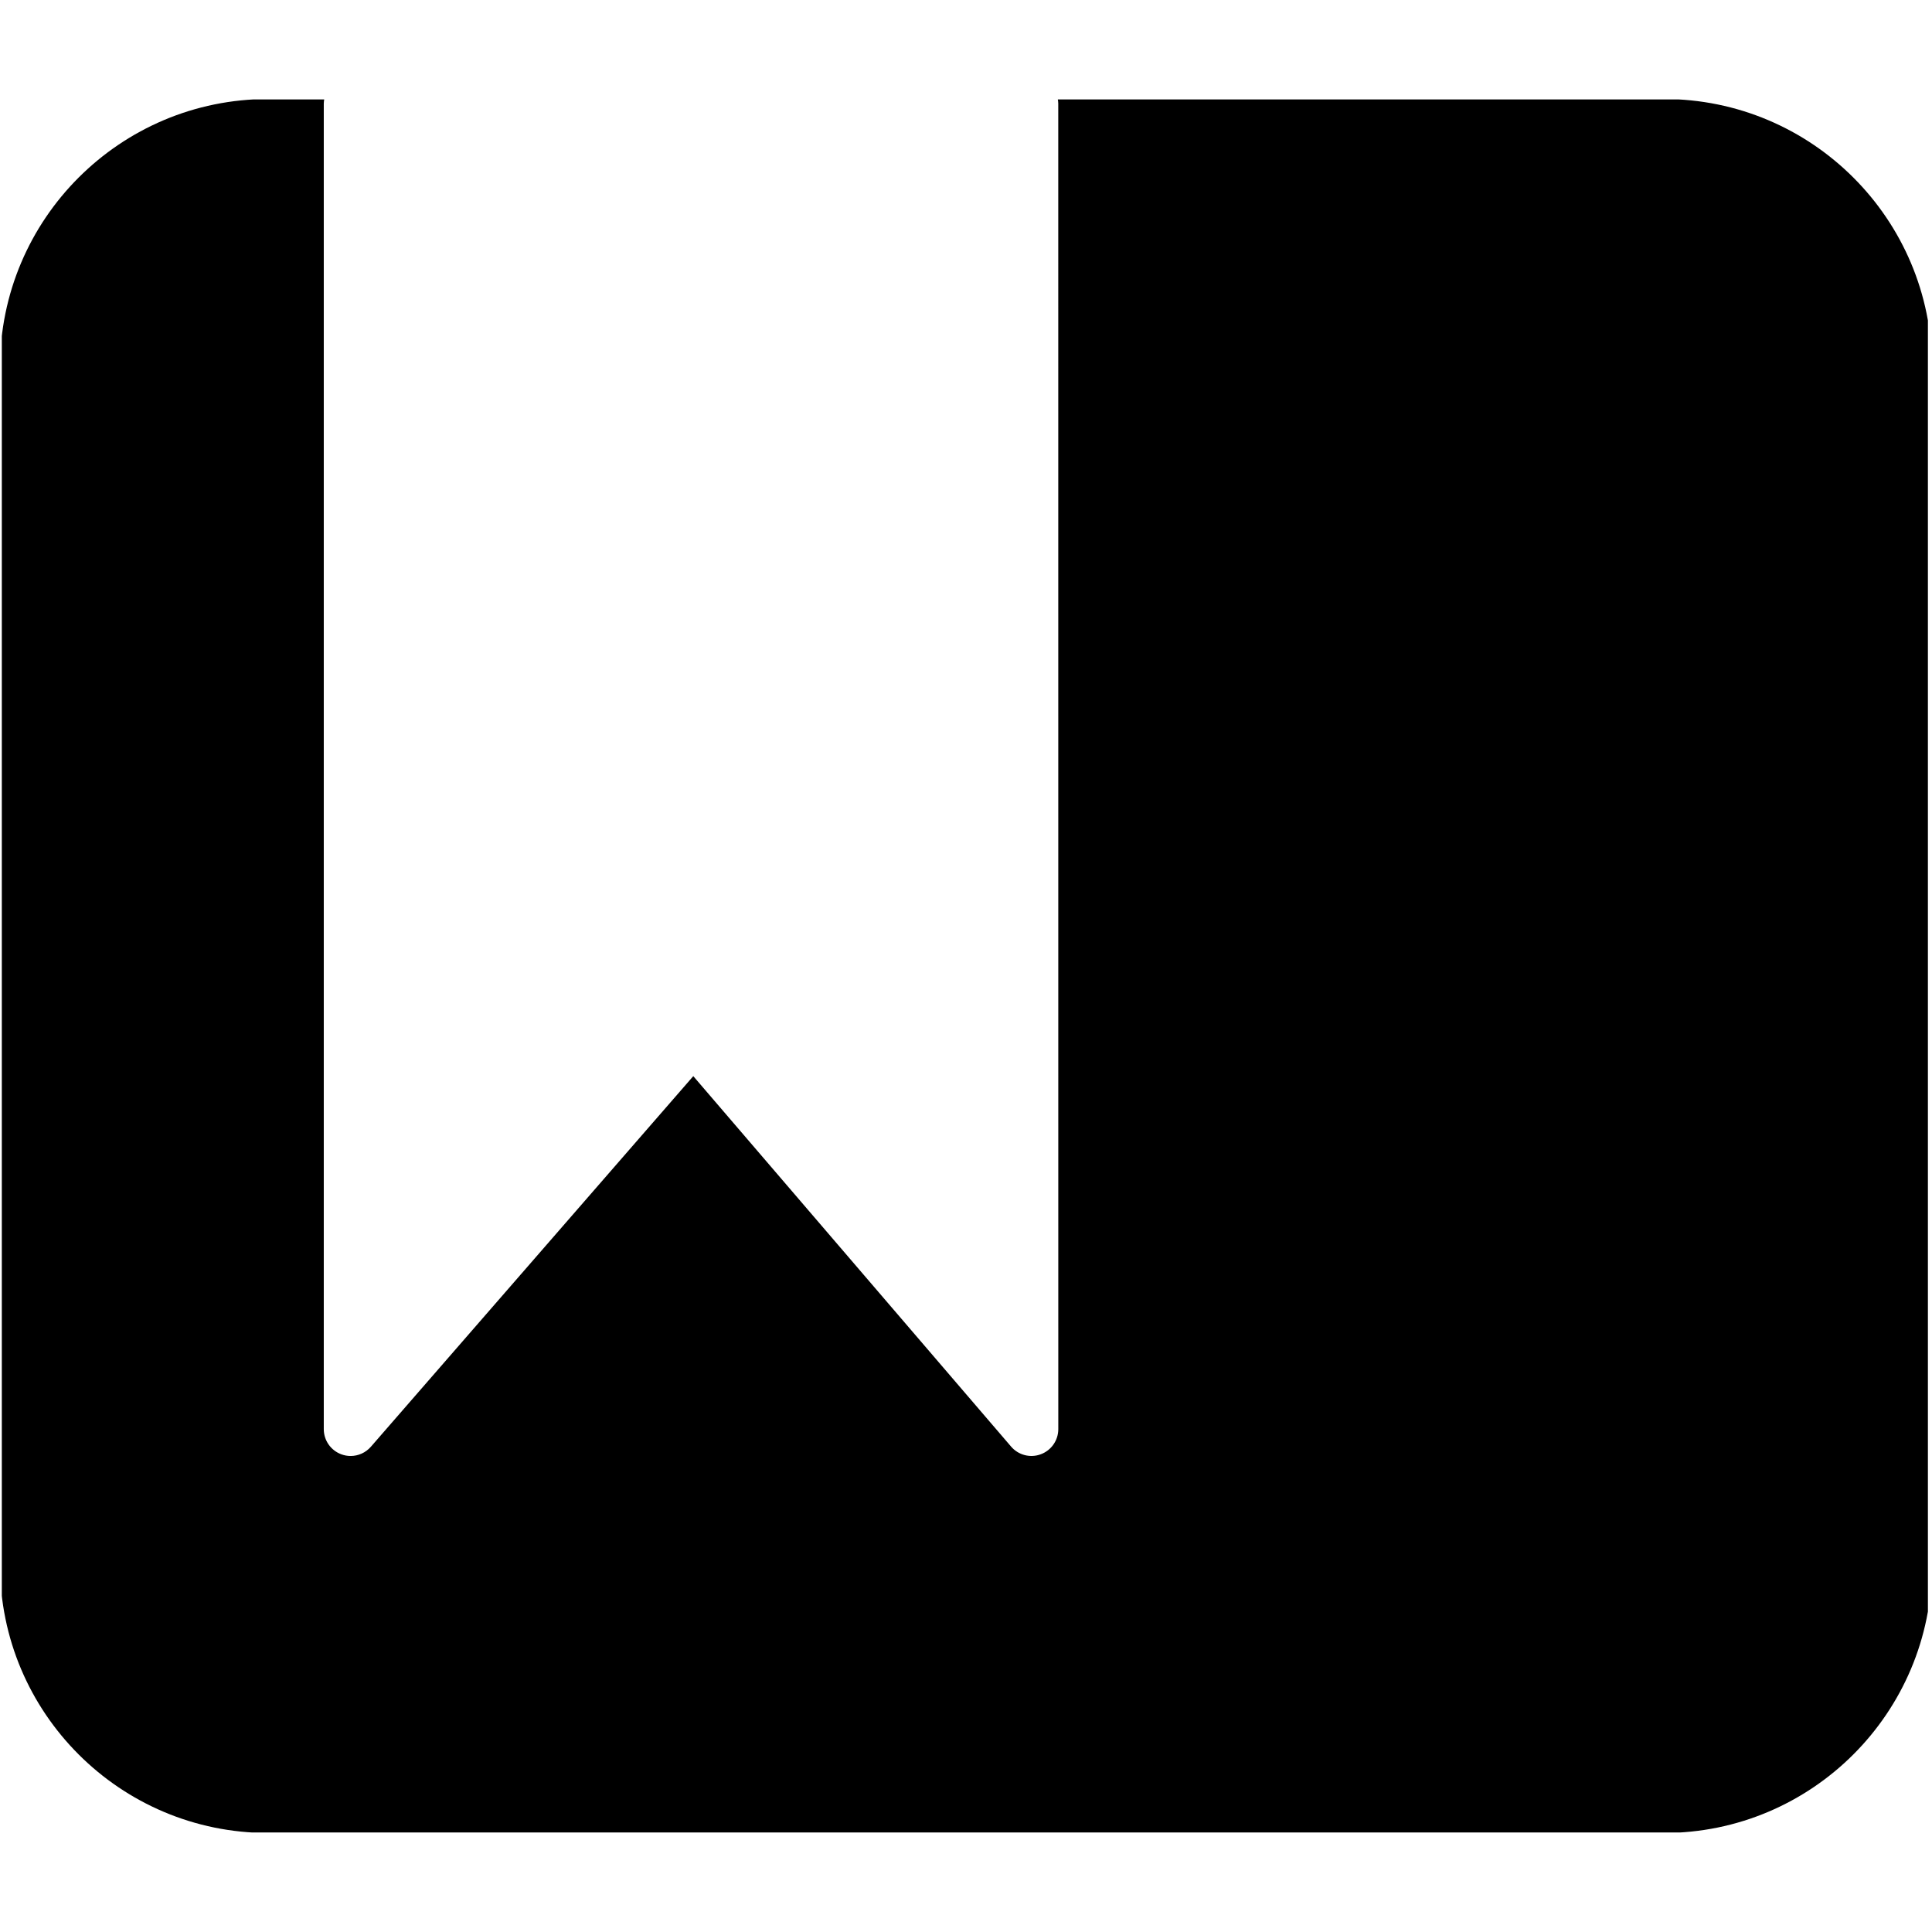 <svg xmlns="http://www.w3.org/2000/svg" xmlns:xlink="http://www.w3.org/1999/xlink" width="1080" zoomAndPan="magnify" viewBox="0 0 810 810" height="1080" preserveAspectRatio="xMidYMid meet" version="1.2"><defs><clipPath id="219aa0f53e"><path d="M 0 41.512 L 809 41.512 L 809 768.262 L 0 768.262 Z M 0 41.512 "/></clipPath><clipPath id="fc1c7f8b74"><path d="M 0 154.012 L 0 655.988 C 0 718.121 50.367 768.488 112.5 768.488 L 697.5 768.488 C 759.633 768.488 810 718.121 810 655.988 L 810 154.012 C 810 91.879 759.633 41.512 697.5 41.512 L 112.5 41.512 C 50.367 41.512 0 91.879 0 154.012 Z M 0 154.012 "/></clipPath></defs><g id="32fd5fdea4"><g clip-rule="nonzero" clip-path="url(#219aa0f53e)"><g clip-rule="nonzero" clip-path="url(#fc1c7f8b74)"><path style=" stroke:none;fill-rule:nonzero;fill:#000000;fill-opacity:1;" d="M 785.801 41.699 L 443.508 41.699 C 443.598 42.27 443.68 42.848 443.68 43.441 L 443.68 86.699 L 443.695 599.168 C 443.695 603.879 440.762 608.078 436.352 609.711 C 431.957 611.355 426.977 610.074 423.902 606.488 L 290.664 451.176 L 155.492 606.555 C 153.312 609.059 150.191 610.426 146.996 610.426 C 145.676 610.426 144.34 610.191 143.059 609.711 C 138.664 608.062 135.746 603.871 135.746 599.176 L 135.746 43.441 C 135.746 42.848 135.836 42.27 135.918 41.699 L 23.262 41.699 C 10.84 41.699 0.762 51.773 0.762 64.199 L 0.762 746.316 C 0.762 758.746 10.84 768.816 23.262 768.816 L 785.785 768.816 C 798.223 768.816 808.285 758.746 808.285 746.316 L 808.285 64.199 C 808.285 51.773 798.223 41.699 785.785 41.699 Z M 785.801 41.699 "/></g></g></g></svg>